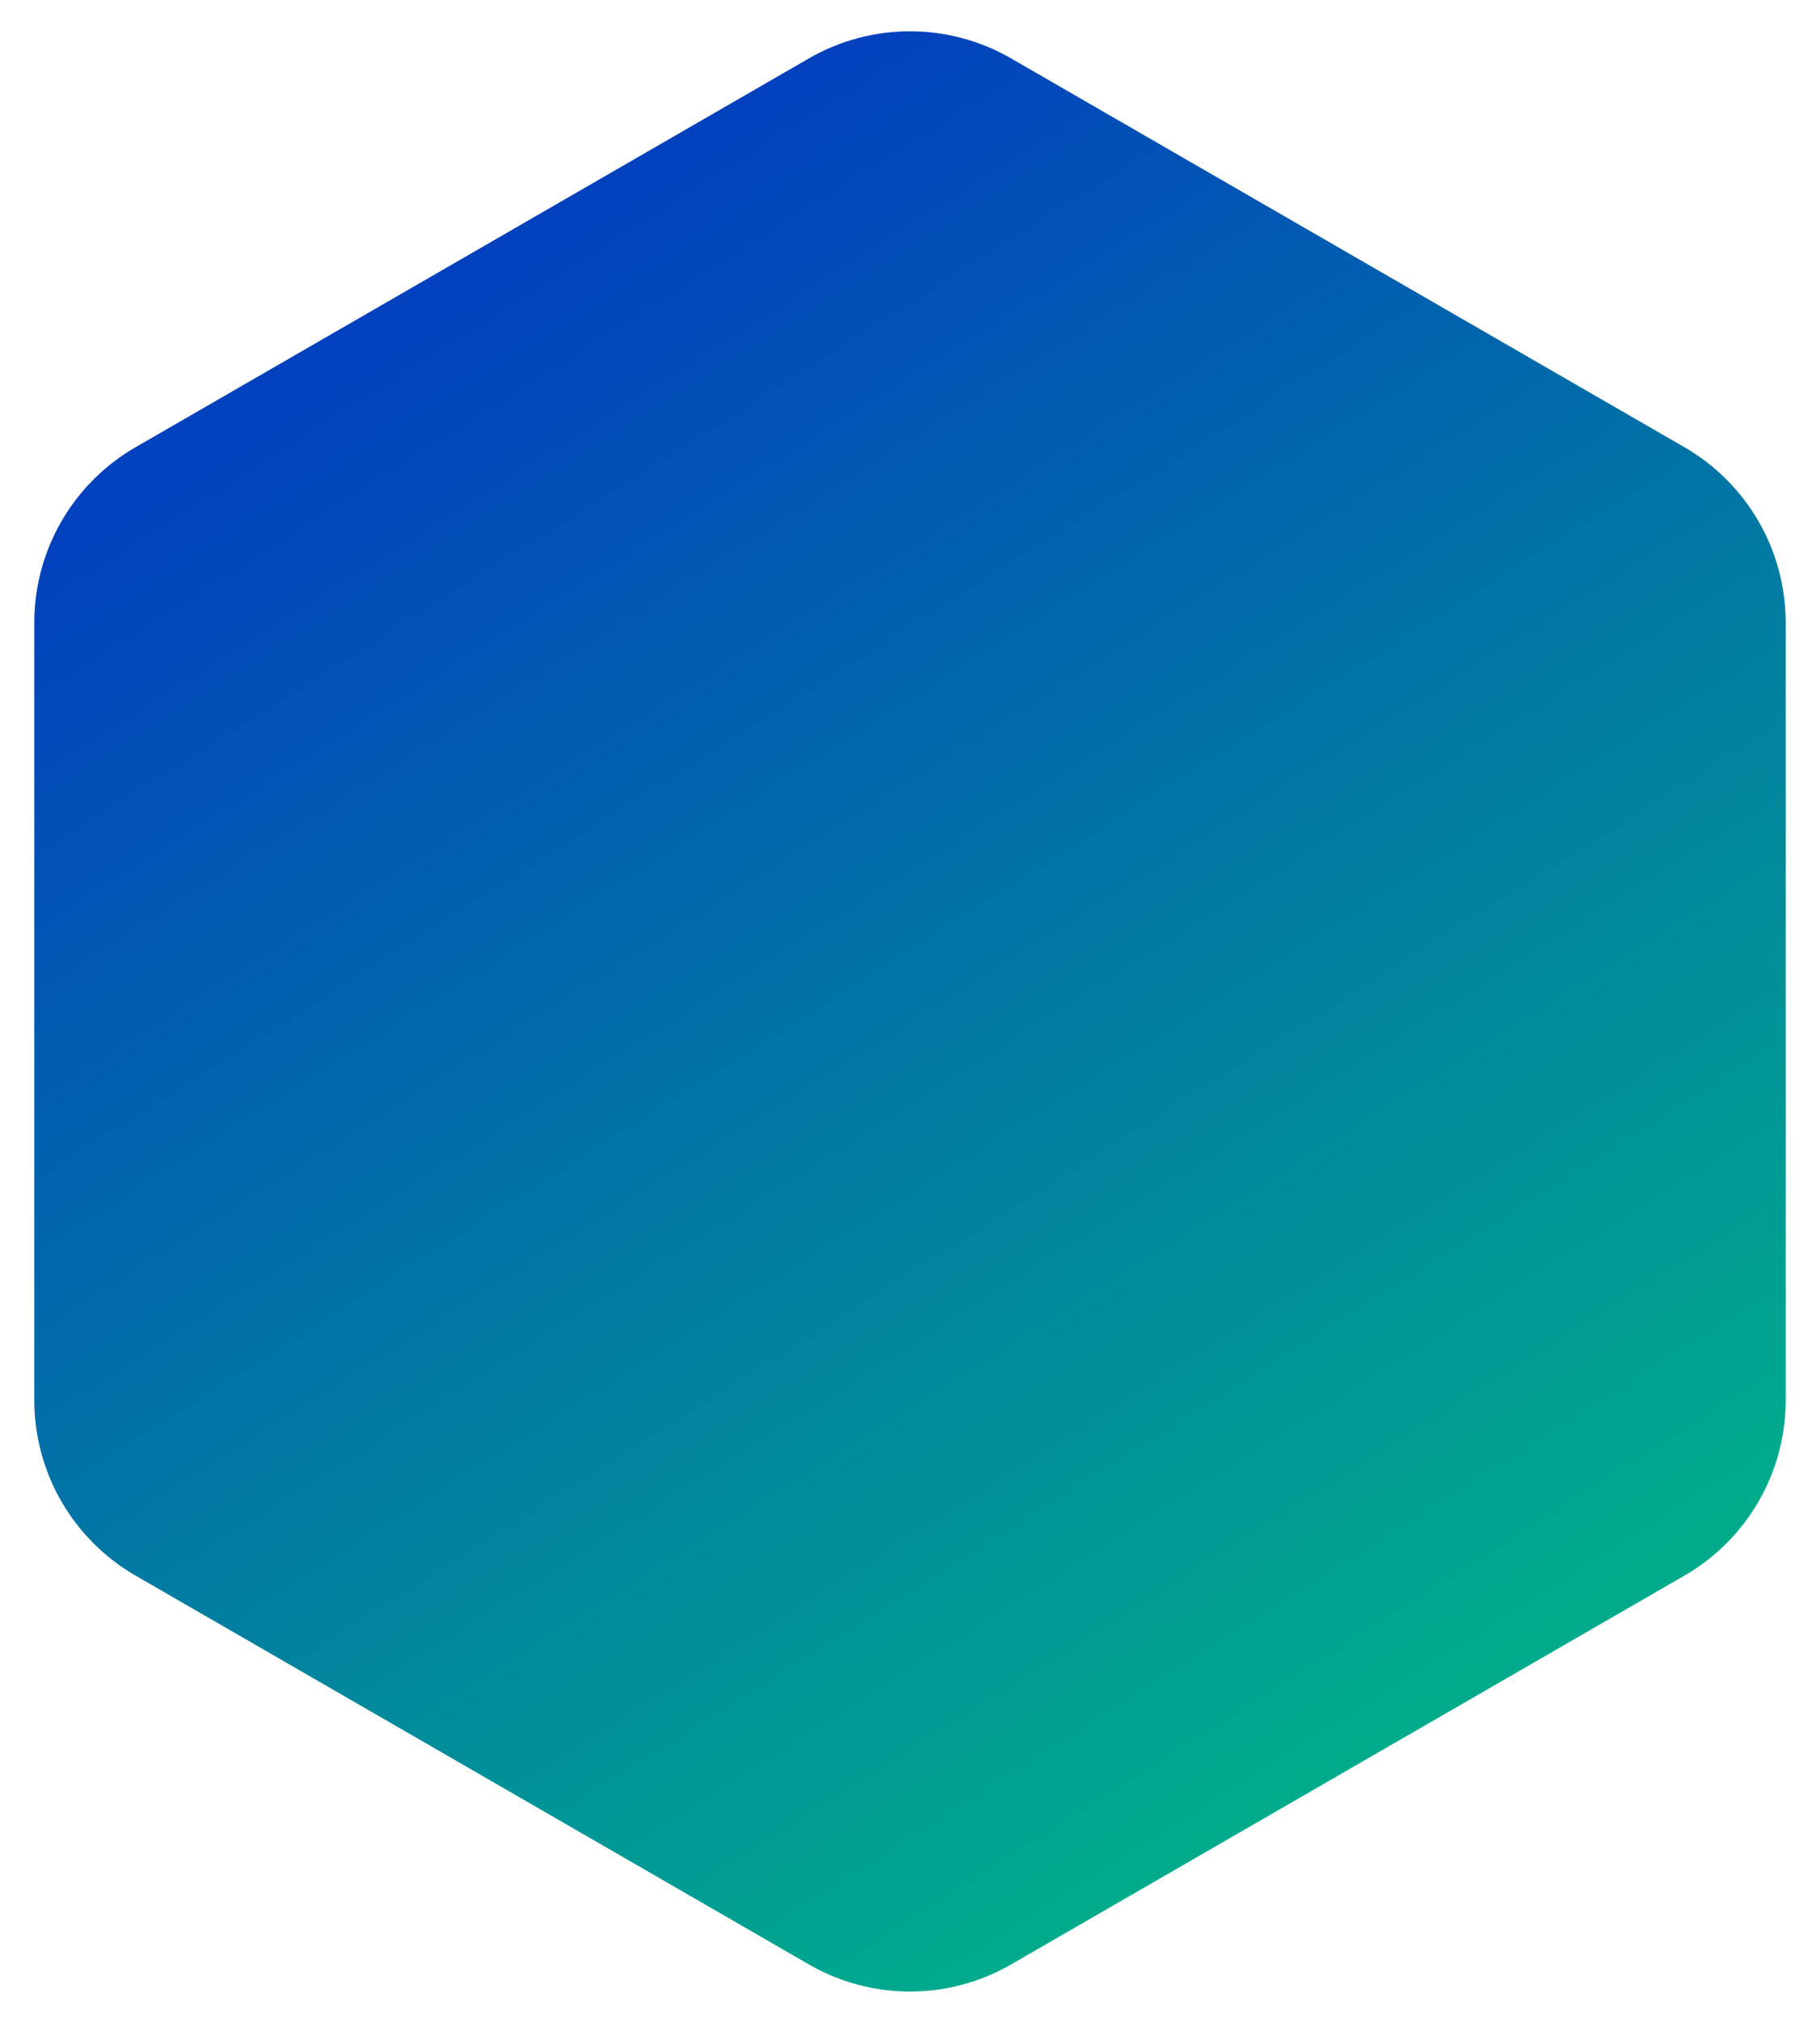 <svg width="36" height="40" viewBox="0 0 36 40" fill="none" xmlns="http://www.w3.org/2000/svg">
<path d="M16 1.155C17.238 0.44 18.762 0.44 20 1.155L33.321 8.845C34.558 9.56 35.321 10.88 35.321 12.309V27.691C35.321 29.12 34.558 30.44 33.321 31.155L20 38.845C18.762 39.56 17.238 39.56 16 38.845L2.679 31.155C1.442 30.44 0.679 29.12 0.679 27.691V12.309C0.679 10.88 1.442 9.56 2.679 8.845L16 1.155Z" fill="url(#paint0_linear_986_27541)"/>
<defs>
<linearGradient id="paint0_linear_986_27541" x1="9.5" y1="5.5" x2="27.5" y2="34" gradientUnits="userSpaceOnUse">
<stop stop-color="#0241BD"/>
<stop offset="1" stop-color="#00AB8C"/>
</linearGradient>
</defs>
</svg>
